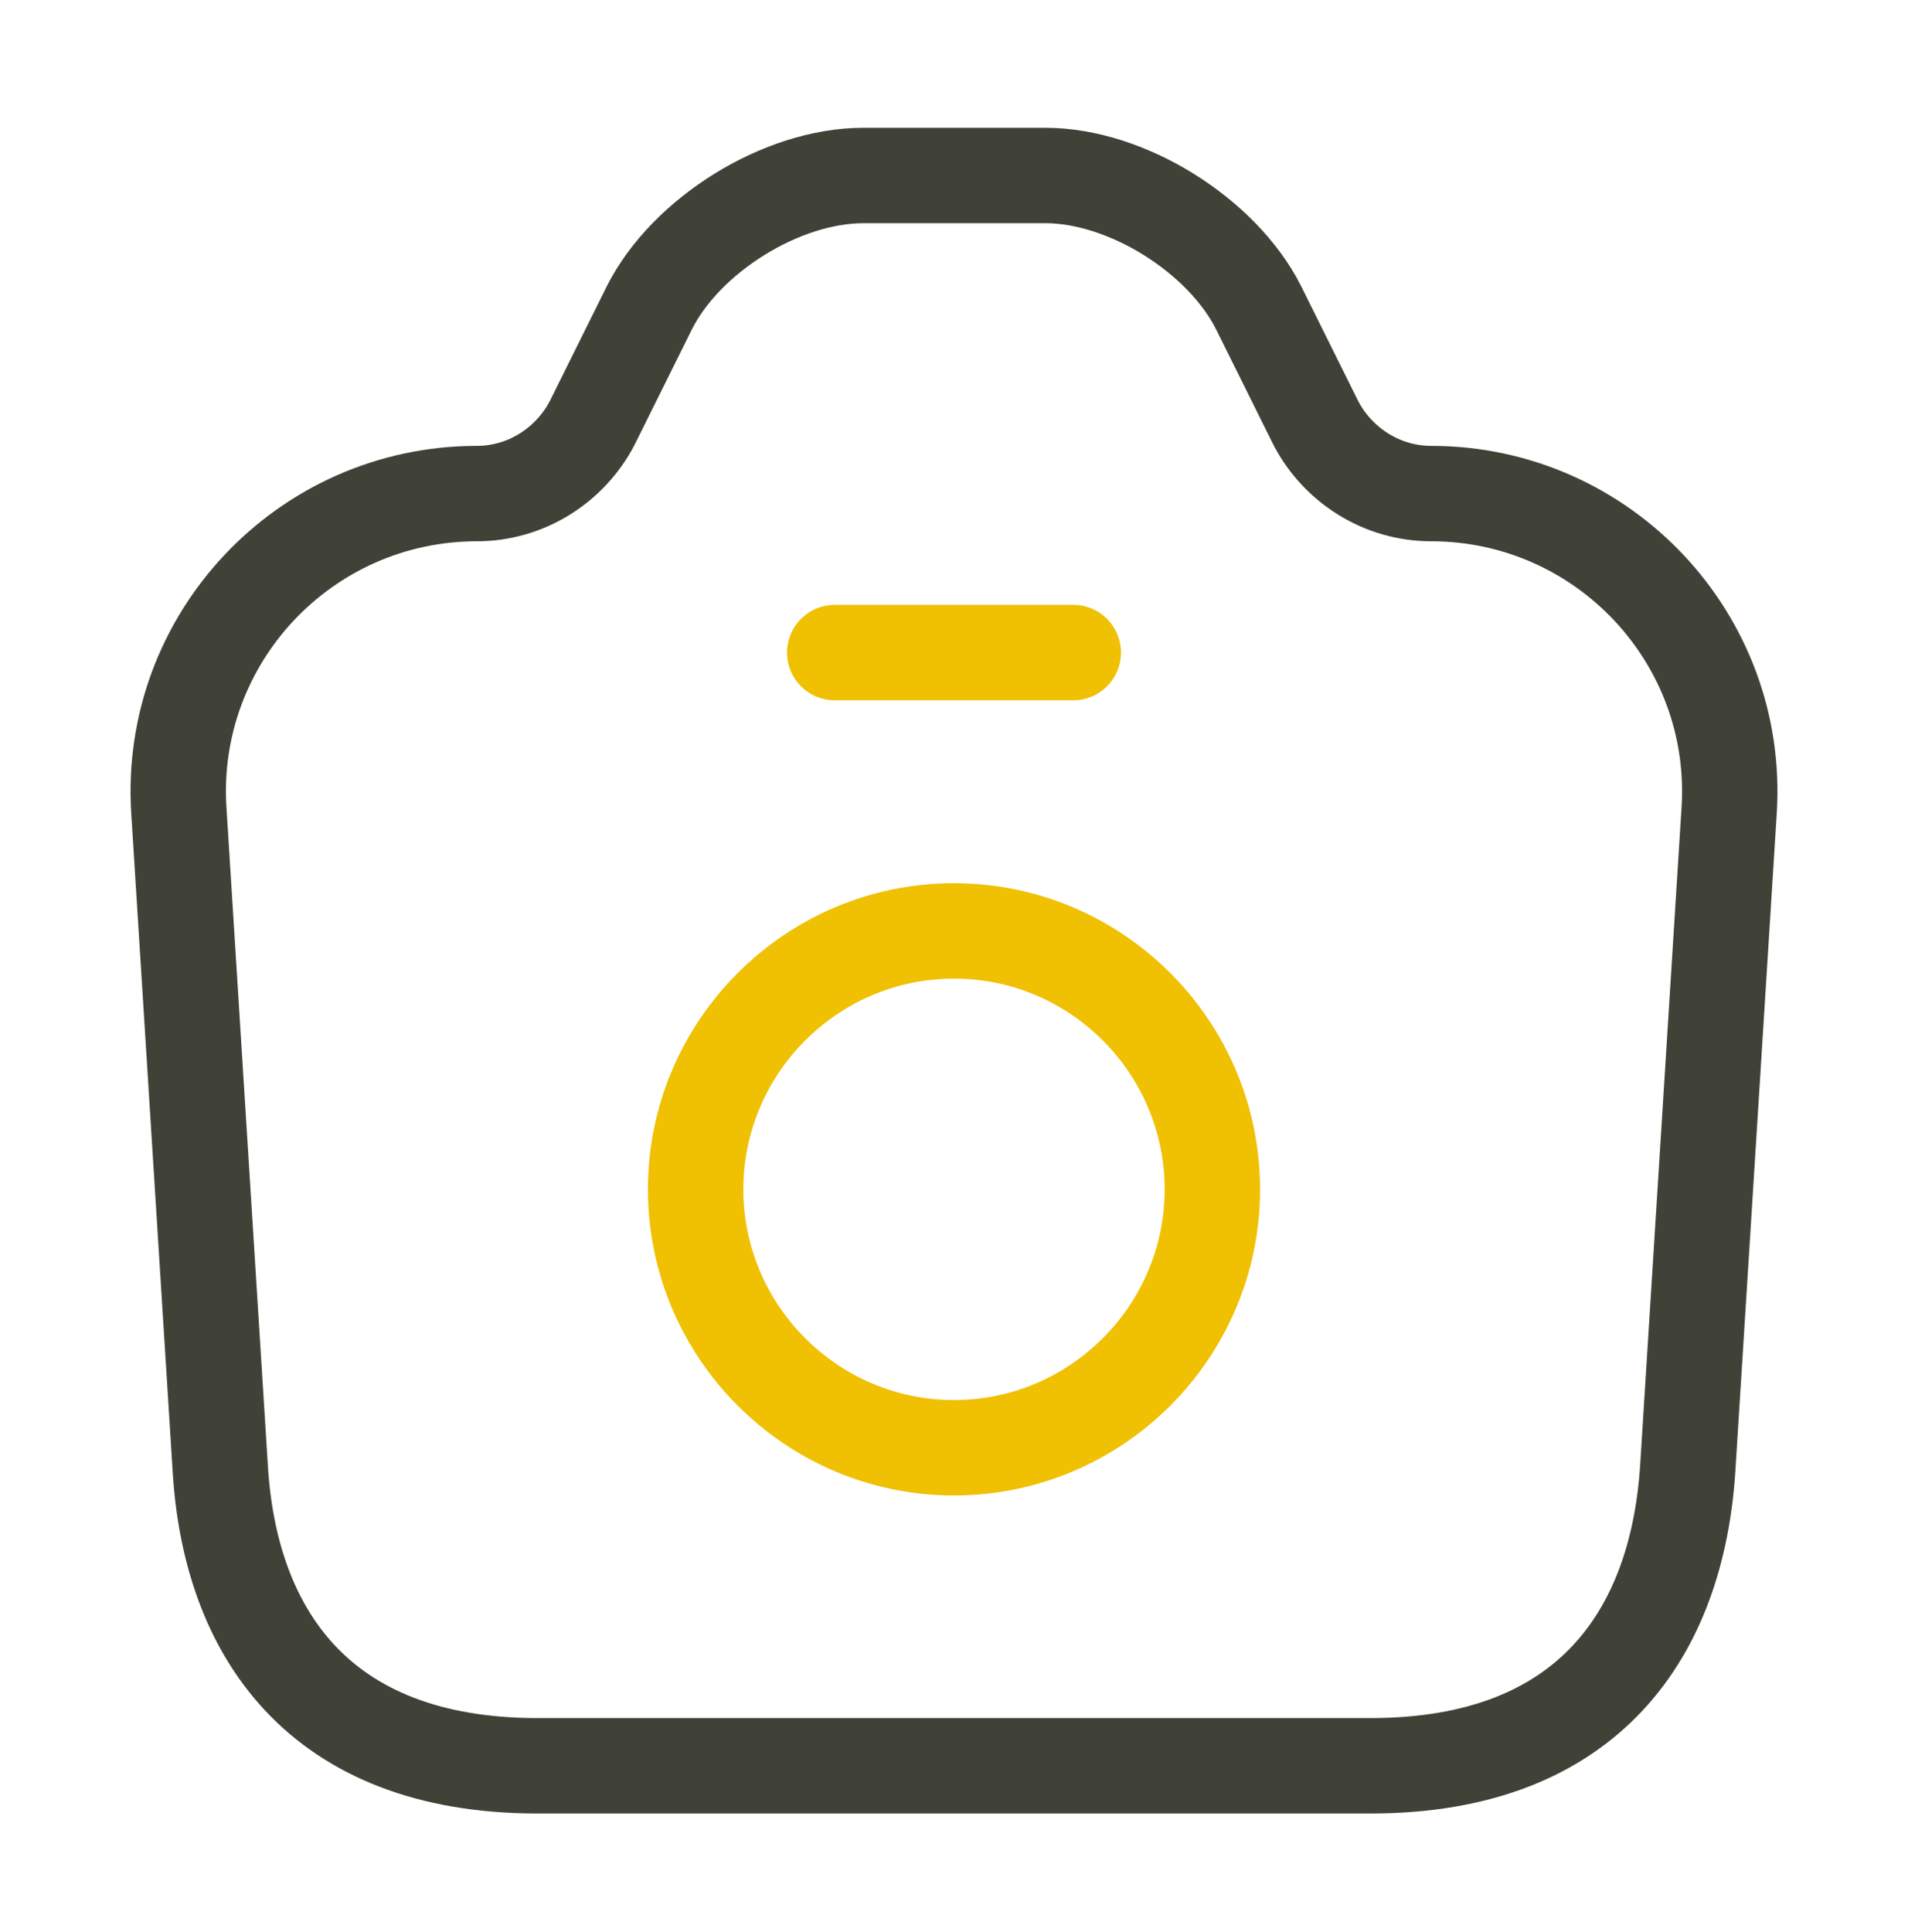 <svg width="80" height="81" viewBox="0 0 80 81" fill="none" xmlns="http://www.w3.org/2000/svg">
<g id="vuesax/linear/camera">
<g id="camera">
<path id="Vector" d="M22.533 74.024H57.467C66.667 74.024 70.333 68.391 70.767 61.524L72.5 33.991C72.967 26.791 67.233 20.691 60 20.691C57.967 20.691 56.1 19.524 55.167 17.724L52.767 12.891C51.233 9.857 47.233 7.357 43.833 7.357H36.2C32.767 7.357 28.767 9.857 27.233 12.891L24.833 17.724C23.9 19.524 22.033 20.691 20 20.691C12.767 20.691 7.033 26.791 7.5 33.991L9.233 61.524C9.633 68.391 13.333 74.024 22.533 74.024Z" stroke="#414237" stroke-width="4" stroke-linecap="round" stroke-linejoin="round"/>
<path id="Vector_2" d="M35 27.357H45" stroke="#F0C002" stroke-width="4" stroke-linecap="round" stroke-linejoin="round"/>
<path id="Vector_3" d="M40 60.692C45.967 60.692 50.833 55.825 50.833 49.859C50.833 43.892 45.967 39.025 40 39.025C34.033 39.025 29.167 43.892 29.167 49.859C29.167 55.825 34.033 60.692 40 60.692Z" stroke="#F0C002" stroke-width="4" stroke-linecap="round" stroke-linejoin="round"/>
</g>
</g>
</svg>
